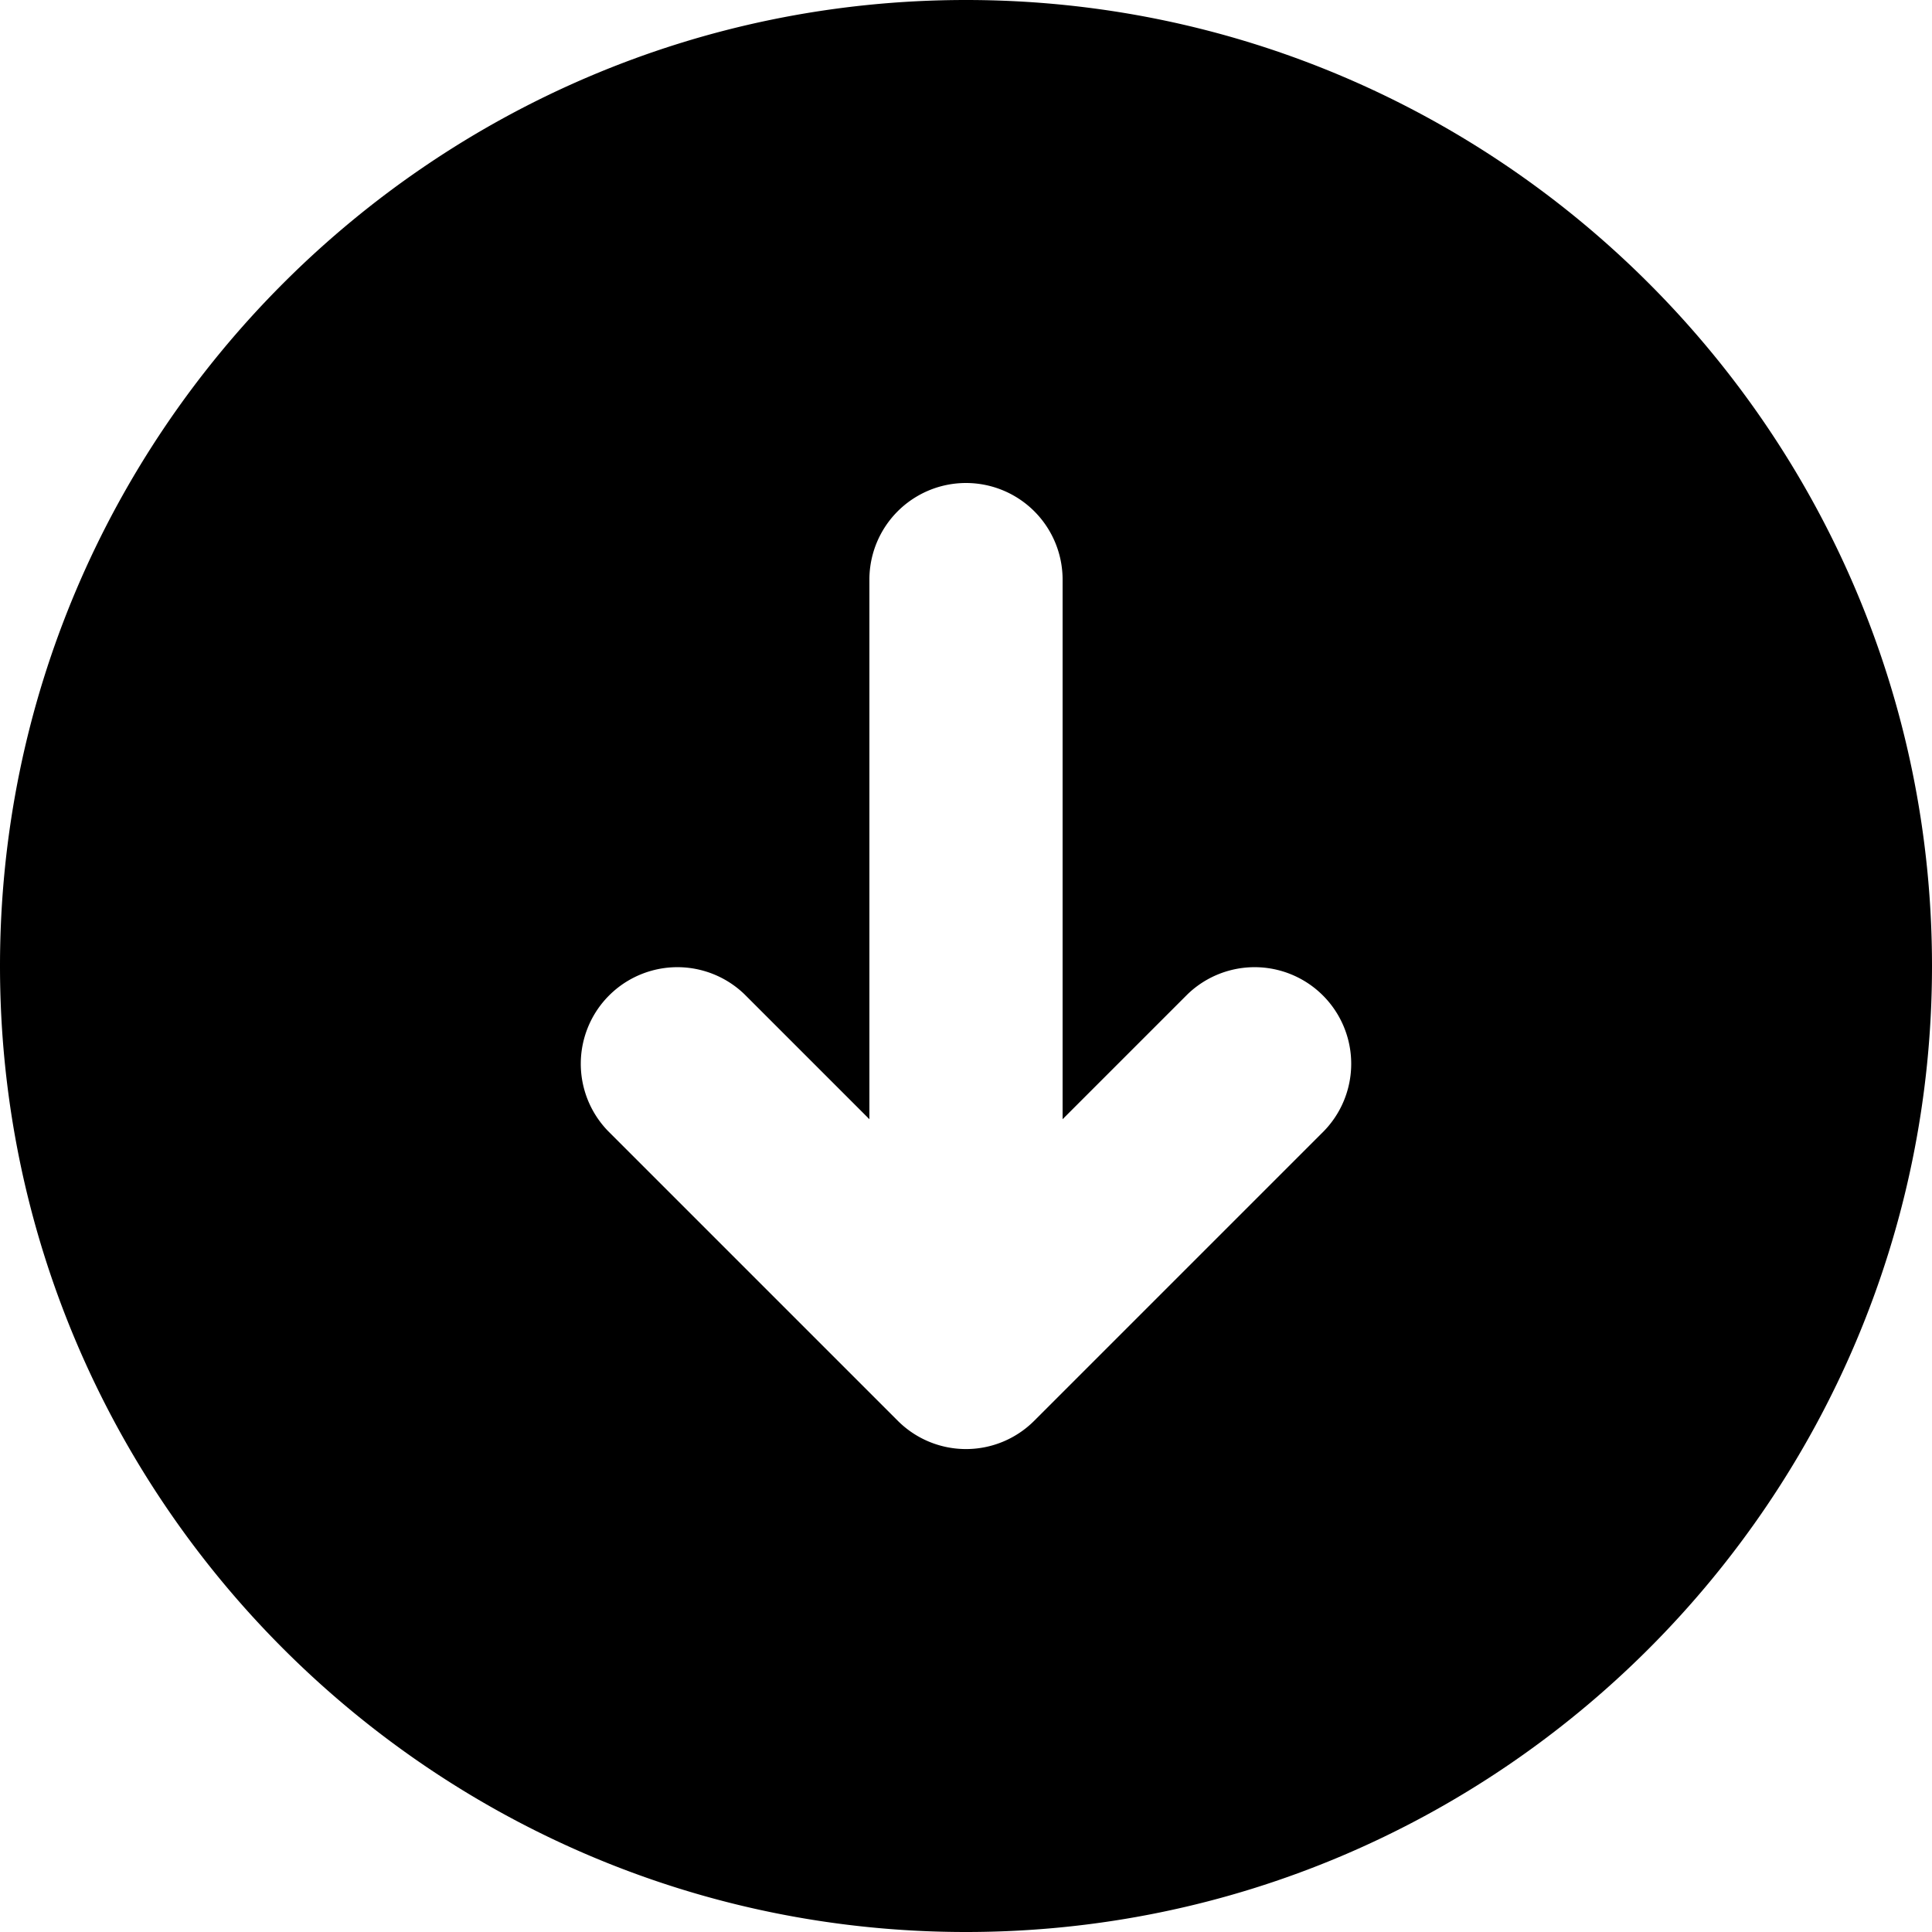 <svg viewBox="0 0 20 20" xmlns="http://www.w3.org/2000/svg"><path d="M10 20c-5.514 0-10-4.486-10-10s4.486-10 10-10 10 4.486 10 10-4.486 10-10 10zm-1-8.414-1.293-1.293a1 1 0 0 0-1.414 1.414l3 3a.998.998 0 0 0 1.414 0l3-3a1 1 0 0 0-1.414-1.414l-1.293 1.293v-5.586a1 1 0 0 0-2 0v5.586z"/></svg>